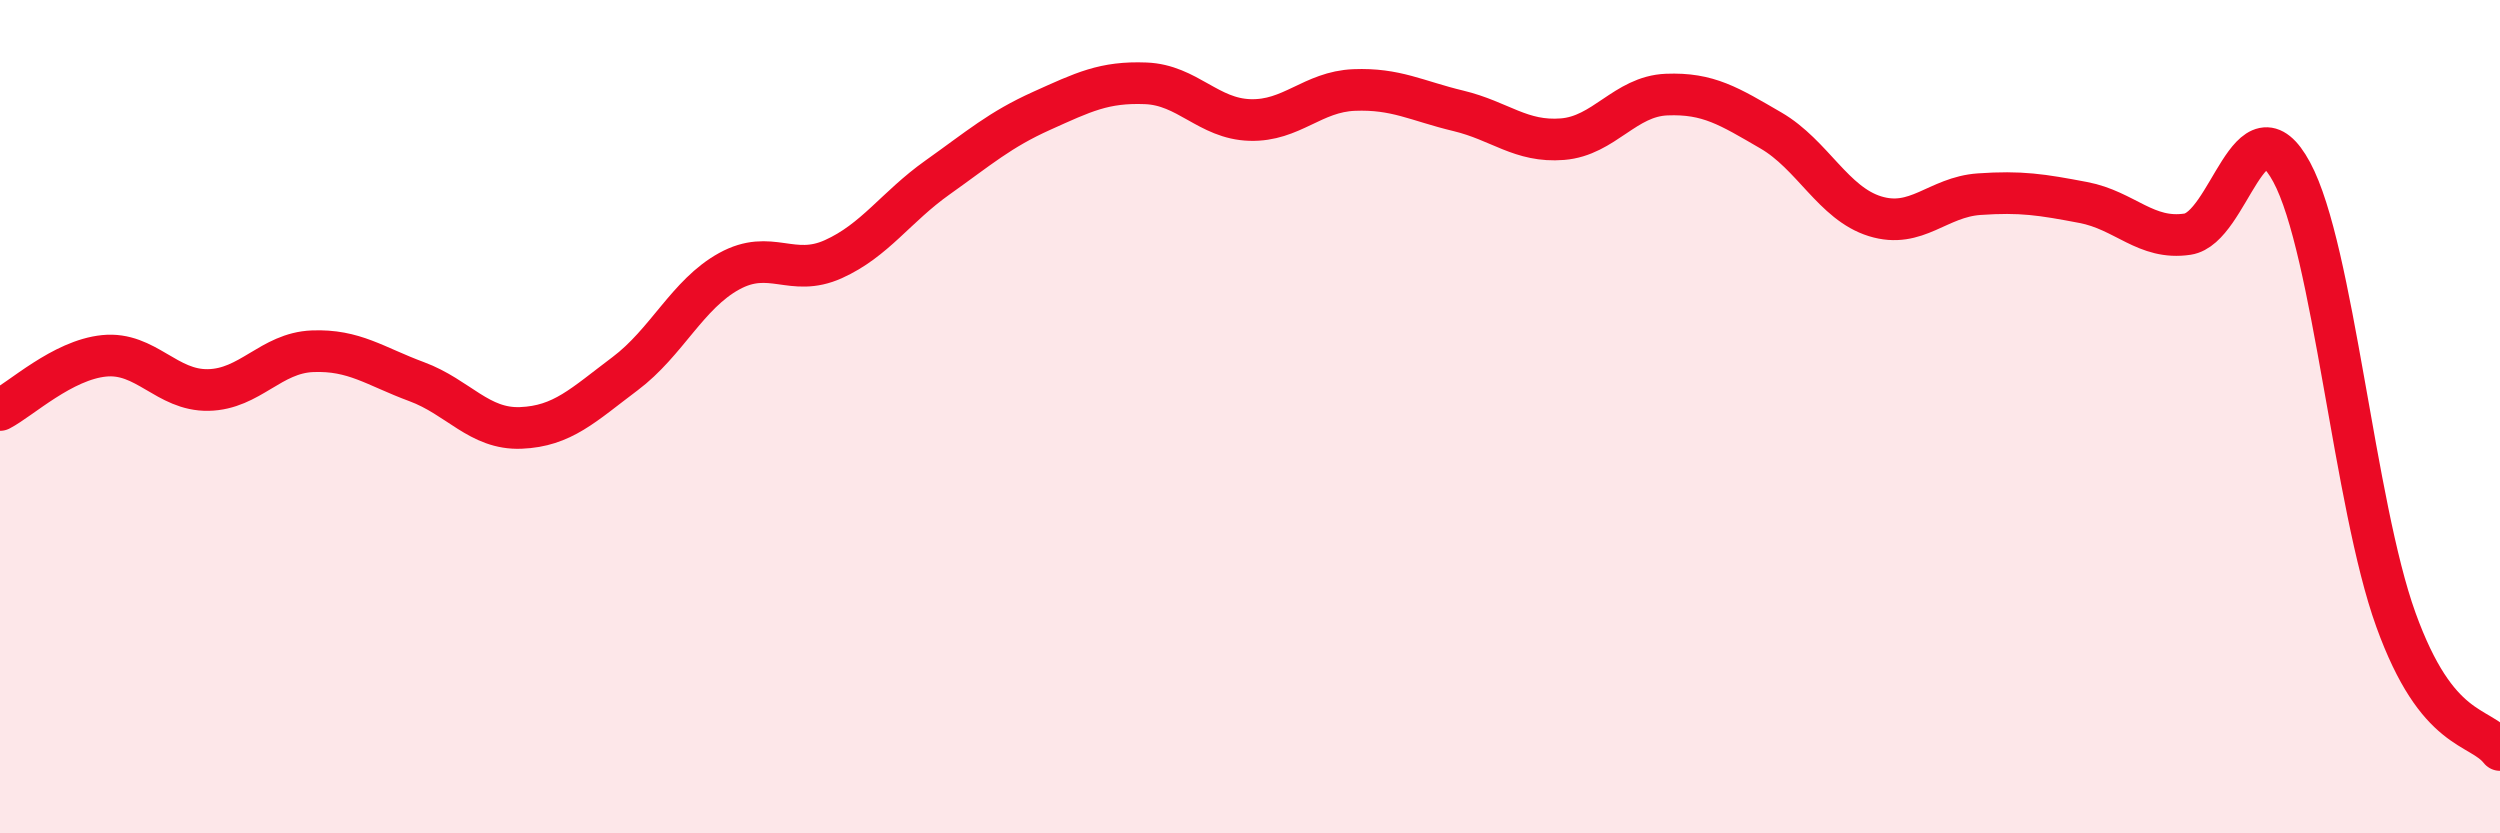 
    <svg width="60" height="20" viewBox="0 0 60 20" xmlns="http://www.w3.org/2000/svg">
      <path
        d="M 0,9.84 C 0.5,9.58 1.5,8.64 2.5,8.54 C 3.5,8.44 4,9.38 5,9.36 C 6,9.34 6.5,8.47 7.5,8.43 C 8.5,8.39 9,8.79 10,9.16 C 11,9.53 11.5,10.31 12.5,10.27 C 13.5,10.23 14,9.72 15,8.97 C 16,8.22 16.5,7.06 17.5,6.51 C 18.5,5.96 19,6.67 20,6.22 C 21,5.77 21.5,4.97 22.5,4.26 C 23.5,3.55 24,3.11 25,2.66 C 26,2.21 26.5,1.96 27.5,2 C 28.5,2.04 29,2.85 30,2.88 C 31,2.91 31.5,2.2 32.5,2.16 C 33.5,2.12 34,2.42 35,2.66 C 36,2.9 36.5,3.42 37.5,3.34 C 38.5,3.26 39,2.31 40,2.27 C 41,2.23 41.5,2.55 42.5,3.13 C 43.5,3.71 44,4.88 45,5.19 C 46,5.5 46.5,4.73 47.5,4.66 C 48.5,4.59 49,4.67 50,4.86 C 51,5.05 51.5,5.77 52.5,5.62 C 53.5,5.47 54,2.28 55,4.13 C 56,5.98 56.5,12.1 57.5,14.87 C 58.5,17.64 59.5,17.37 60,18L60 20L0 20Z"
        fill="#EB0A25"
        opacity="0.1"
        stroke-linecap="round"
        stroke-linejoin="round"
      />
      <path
        d="M 0,9.84 C 0.5,9.58 1.5,8.64 2.5,8.54 C 3.5,8.44 4,9.38 5,9.36 C 6,9.34 6.5,8.47 7.5,8.43 C 8.5,8.39 9,8.79 10,9.16 C 11,9.53 11.5,10.31 12.5,10.27 C 13.5,10.23 14,9.72 15,8.97 C 16,8.22 16.5,7.06 17.5,6.51 C 18.5,5.96 19,6.67 20,6.22 C 21,5.77 21.5,4.97 22.5,4.26 C 23.5,3.55 24,3.11 25,2.66 C 26,2.21 26.5,1.96 27.5,2 C 28.5,2.04 29,2.85 30,2.88 C 31,2.91 31.5,2.2 32.5,2.16 C 33.5,2.12 34,2.42 35,2.66 C 36,2.9 36.5,3.42 37.5,3.34 C 38.5,3.26 39,2.31 40,2.27 C 41,2.23 41.5,2.55 42.5,3.13 C 43.5,3.71 44,4.88 45,5.19 C 46,5.5 46.5,4.73 47.5,4.66 C 48.5,4.59 49,4.67 50,4.86 C 51,5.05 51.5,5.77 52.5,5.62 C 53.5,5.47 54,2.28 55,4.13 C 56,5.98 56.5,12.1 57.5,14.87 C 58.5,17.64 59.5,17.37 60,18"
        stroke="#EB0A25"
        stroke-width="1"
        fill="none"
        stroke-linecap="round"
        stroke-linejoin="round"
      />
    </svg>
  